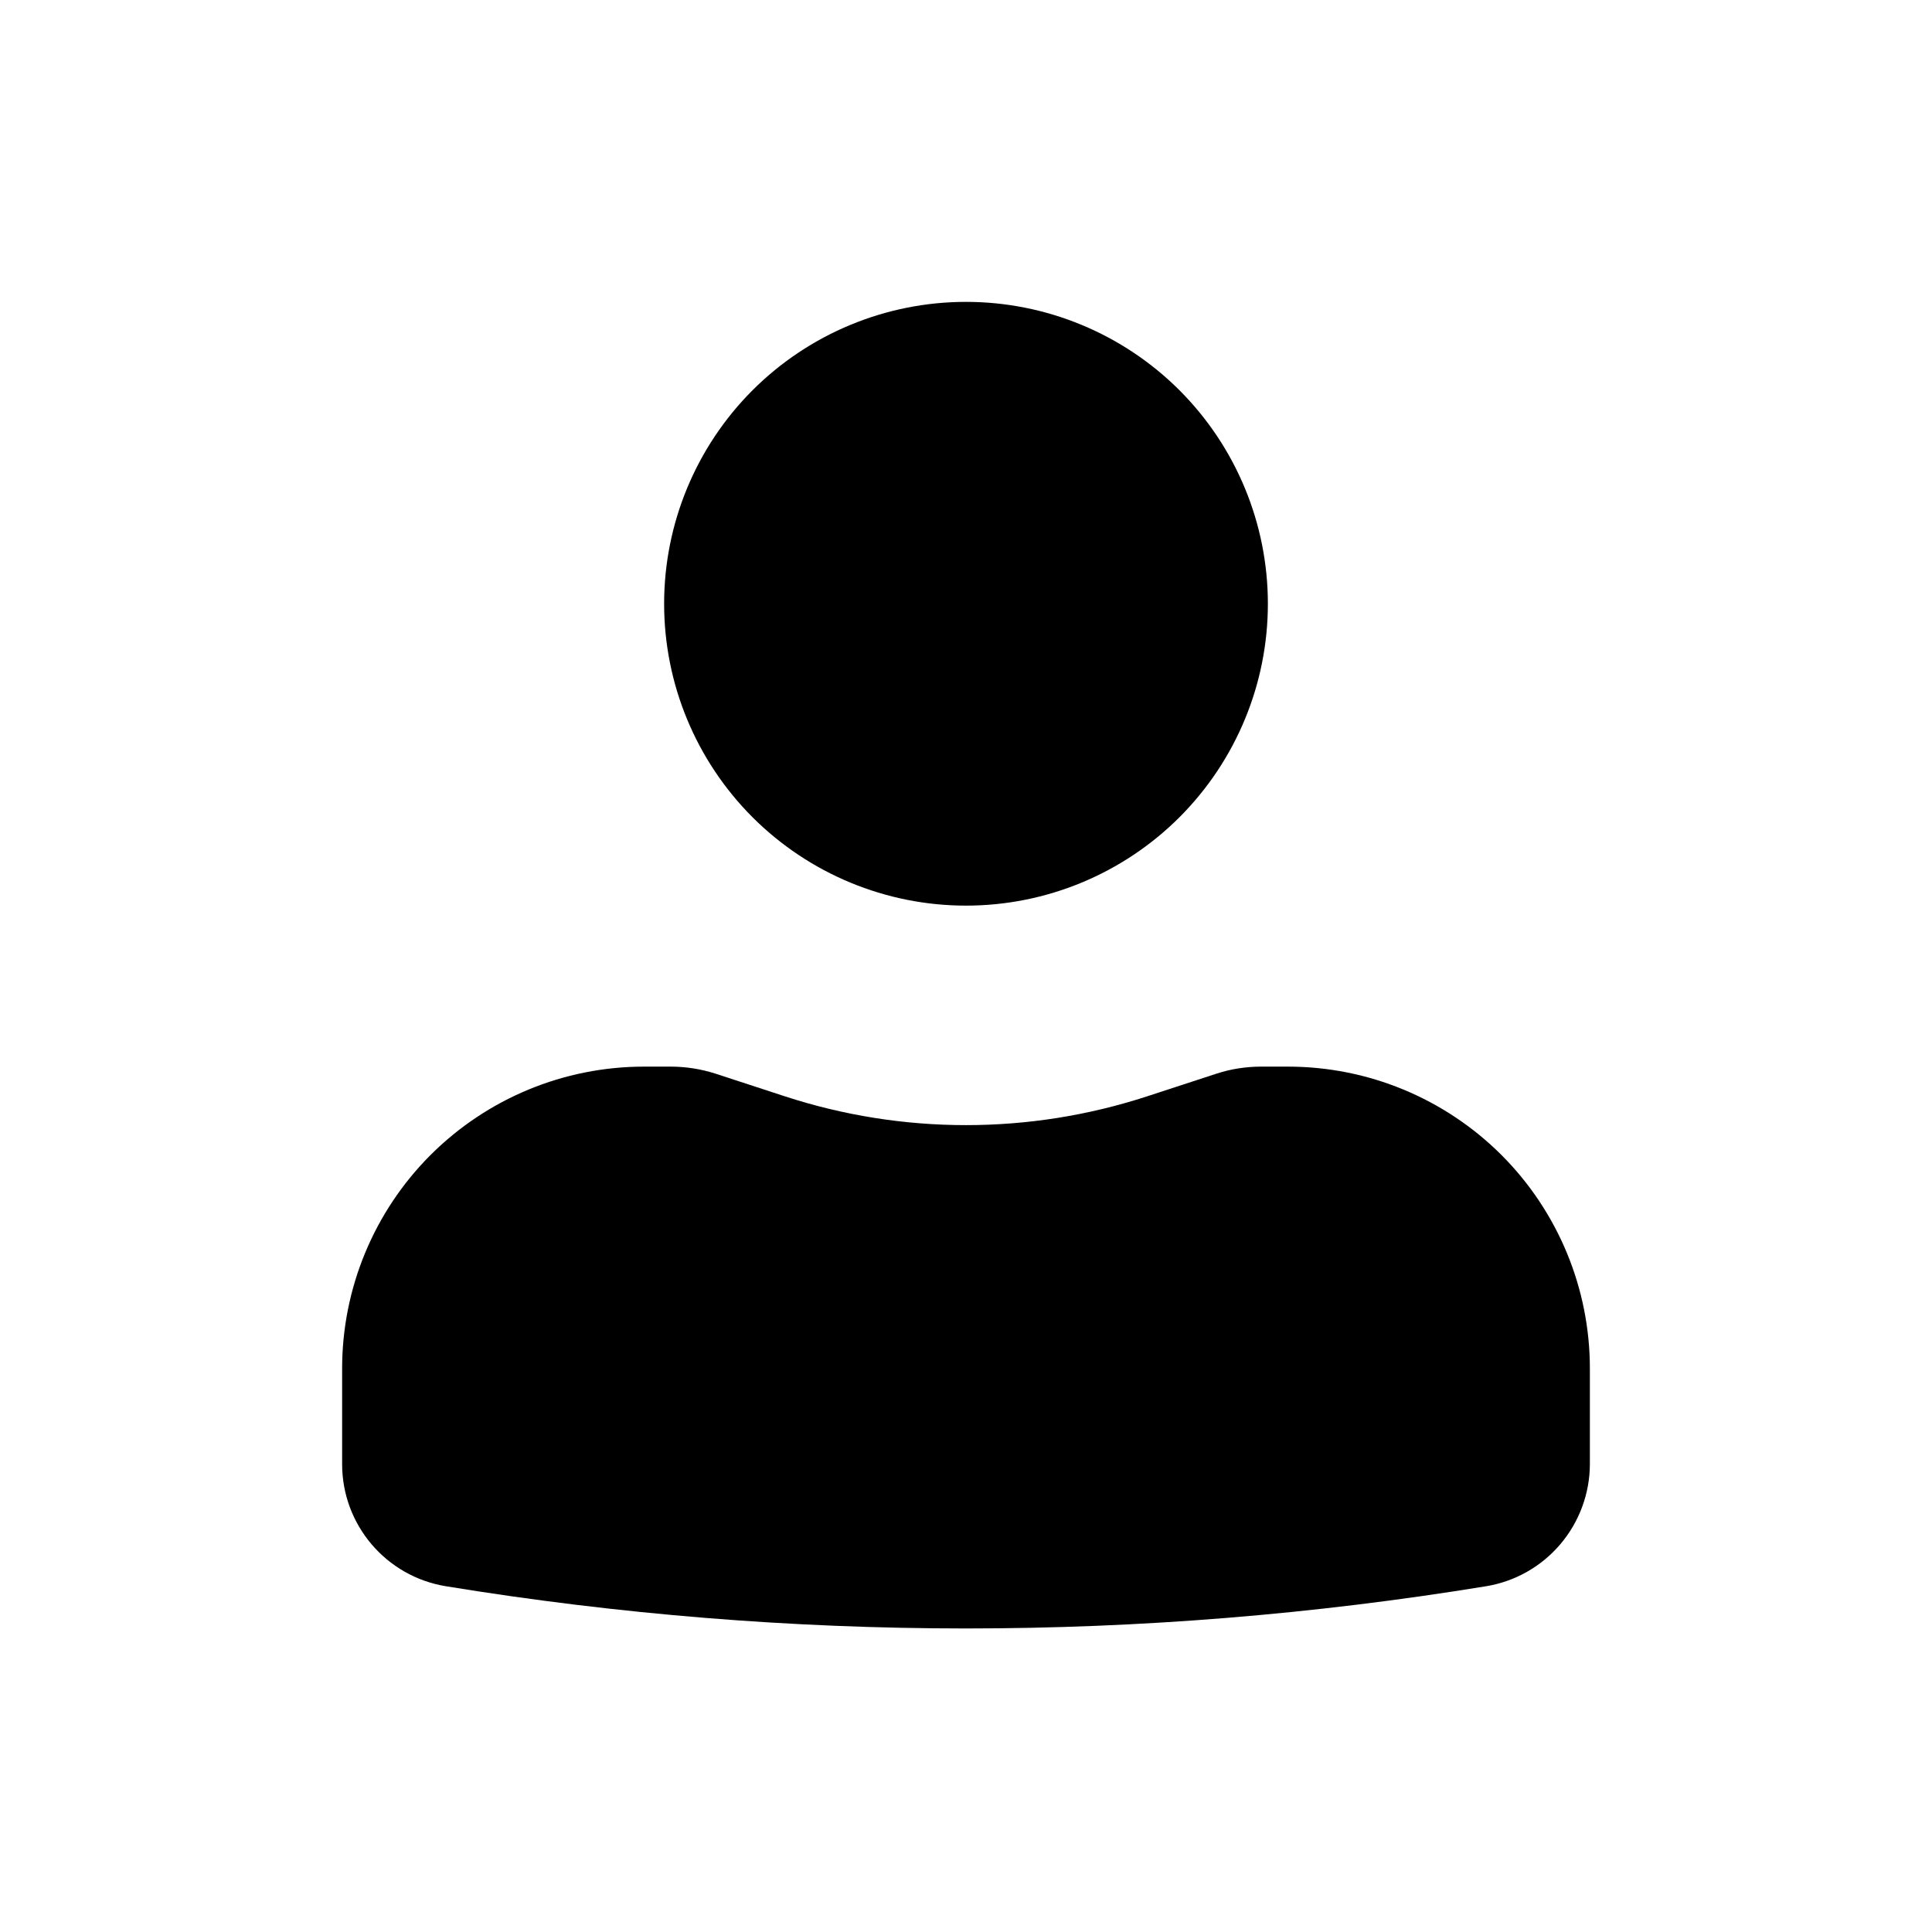 <svg width="24" height="24" viewBox="0 0 24 24" fill="none" xmlns="http://www.w3.org/2000/svg">
<path d="M12 3.75C11.005 3.75 10.052 4.145 9.348 4.848C8.645 5.552 8.25 6.505 8.25 7.5C8.25 8.495 8.645 9.448 9.348 10.152C10.052 10.855 11.005 11.25 12 11.25C12.995 11.25 13.948 10.855 14.652 10.152C15.355 9.448 15.75 8.495 15.75 7.5C15.75 6.505 15.355 5.552 14.652 4.848C13.948 4.145 12.995 3.75 12 3.75ZM8 13.25C7.005 13.25 6.052 13.645 5.348 14.348C4.645 15.052 4.25 16.005 4.25 17V18.188C4.25 18.942 4.796 19.584 5.54 19.705C9.818 20.404 14.182 20.404 18.46 19.705C18.82 19.646 19.147 19.461 19.383 19.183C19.619 18.905 19.749 18.553 19.75 18.188V17C19.75 16.005 19.355 15.052 18.652 14.348C17.948 13.645 16.995 13.25 16 13.25H15.66C15.473 13.251 15.292 13.279 15.116 13.336L14.25 13.619C12.788 14.096 11.212 14.096 9.75 13.619L8.884 13.336C8.708 13.28 8.525 13.251 8.341 13.25H8Z" fill="black"/>
</svg>
